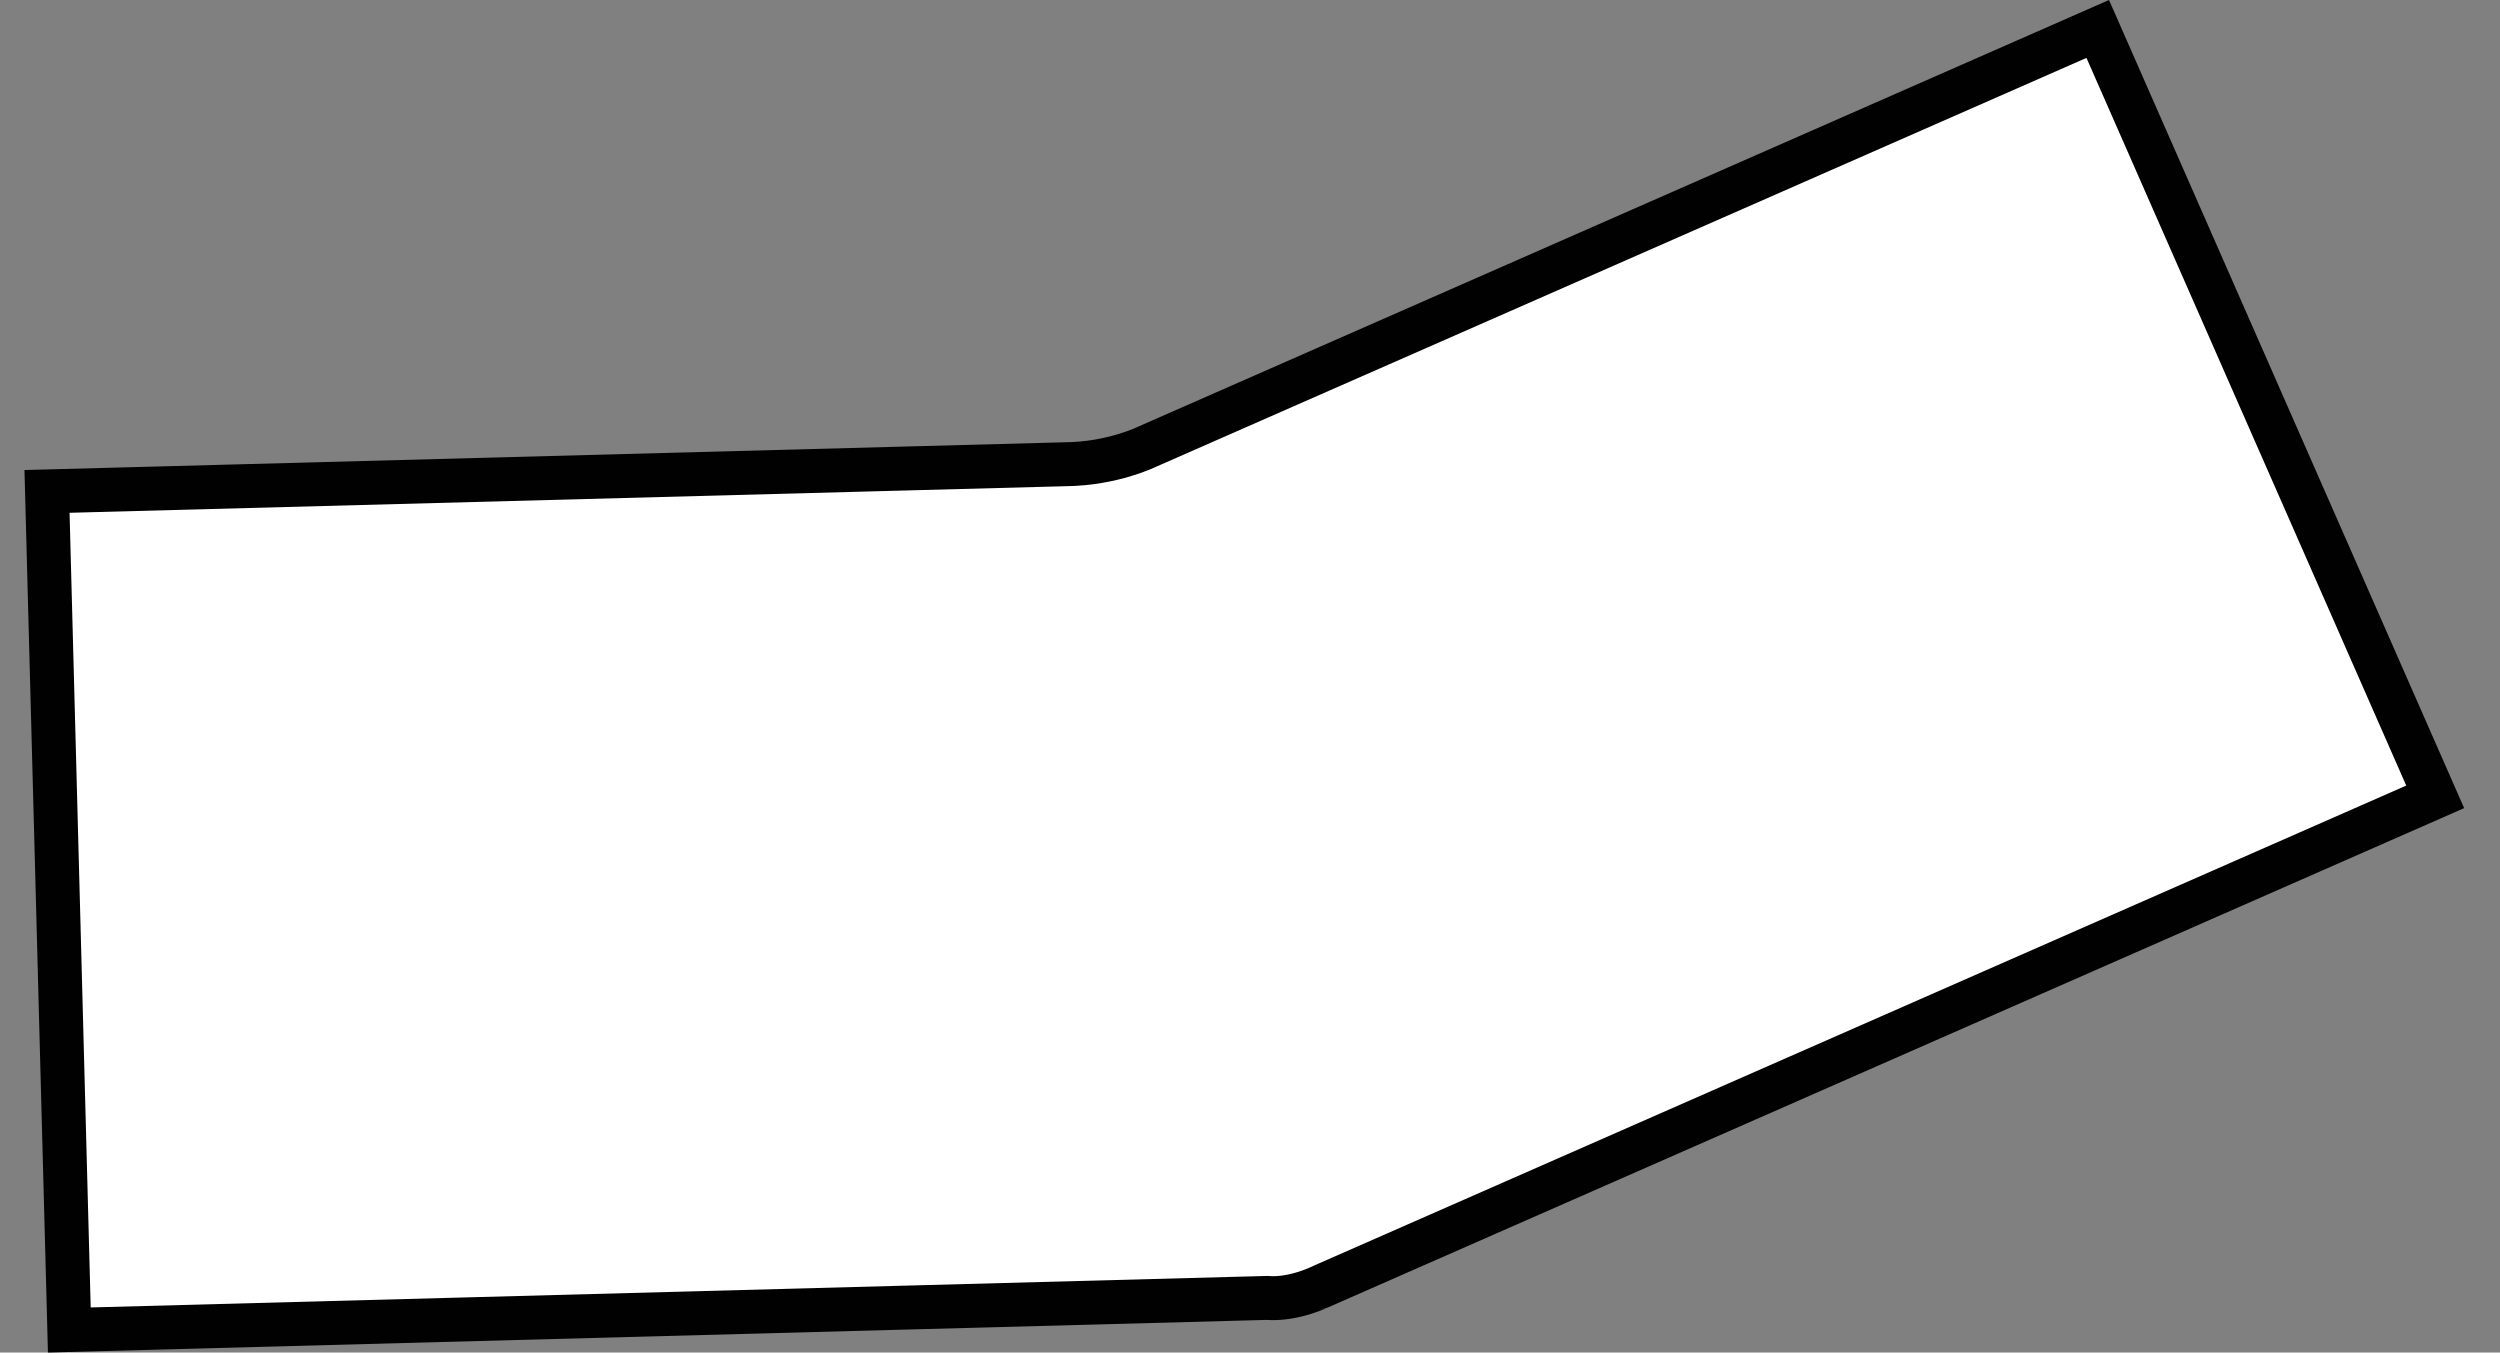 <?xml version="1.0" encoding="iso-8859-1"?>
<!-- Generator: Adobe Illustrator 28.5.0, SVG Export Plug-In . SVG Version: 9.03 Build 54727)  -->
<svg version="1.1" id="Image" xmlns="http://www.w3.org/2000/svg" xmlns:xlink="http://www.w3.org/1999/xlink" x="0px" y="0px"
	 width="45.517px" height="24.625px" viewBox="0 0 45.517 24.625" enable-background="new 0 0 45.517 24.625"
	 xml:space="preserve">
<rect x="0" y="0" width="45.517" height="24.625" fill="#808080" stroke="none"/>
<g>
	<path fill="#FFFFFF" stroke="#010101" stroke-width="0.8" stroke-miterlimit="10" d="M23.067,23.631L1.262,24.215
		L0.856,8.947l18.551-0.495c0.855-0.009,1.485-0.322,1.485-0.322L38.193,0.527l6.144,13.981l-20.254,8.901
		C24.083,23.409,23.569,23.673,23.067,23.631z"/>
</g>
</svg>
